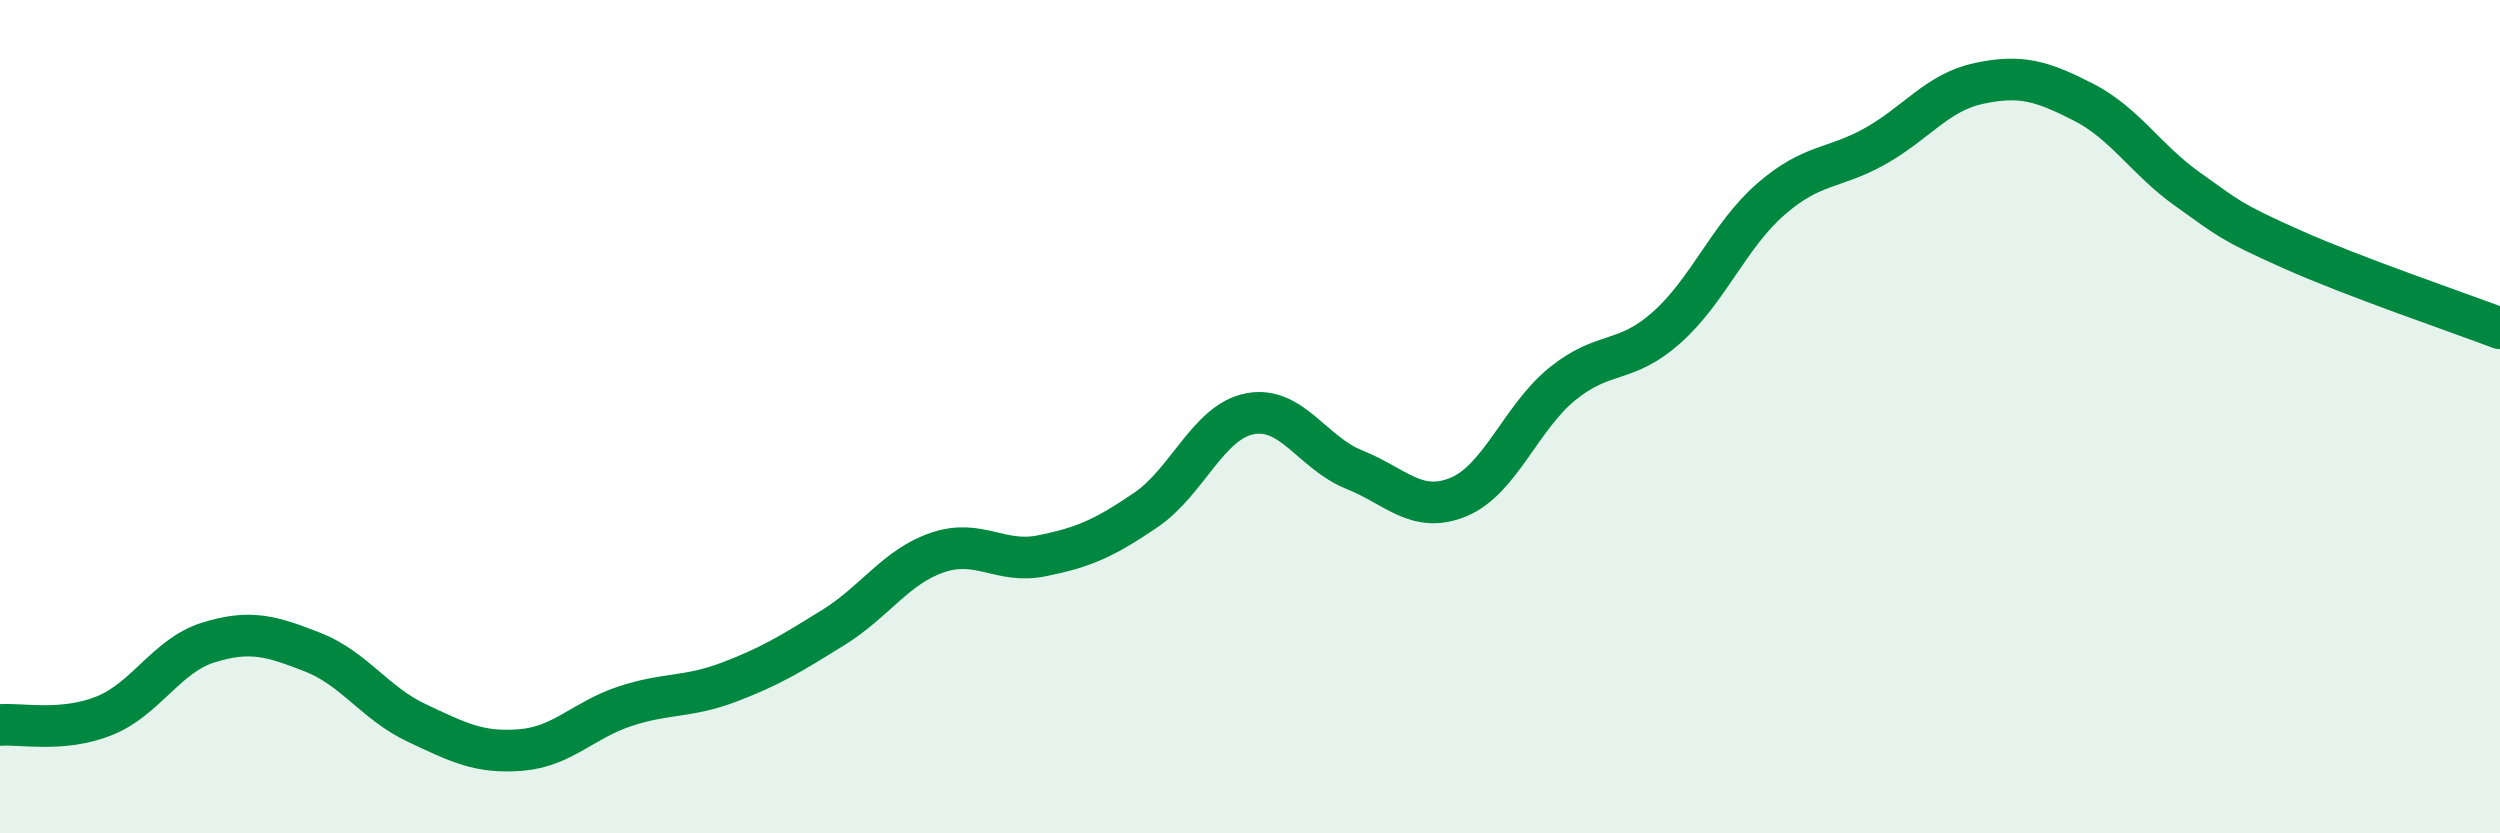 
    <svg width="60" height="20" viewBox="0 0 60 20" xmlns="http://www.w3.org/2000/svg">
      <path
        d="M 0,17.4 C 0.5,17.36 1.5,17.58 2.5,17.18 C 3.5,16.78 4,15.73 5,15.42 C 6,15.11 6.5,15.26 7.5,15.65 C 8.5,16.04 9,16.88 10,17.35 C 11,17.82 11.5,18.08 12.5,18 C 13.5,17.92 14,17.28 15,16.95 C 16,16.62 16.5,16.75 17.5,16.37 C 18.5,15.99 19,15.68 20,15.06 C 21,14.44 21.5,13.6 22.5,13.26 C 23.5,12.92 24,13.54 25,13.34 C 26,13.14 26.5,12.92 27.5,12.24 C 28.5,11.56 29,10.12 30,9.93 C 31,9.74 31.5,10.87 32.5,11.27 C 33.5,11.67 34,12.34 35,11.93 C 36,11.52 36.5,10.02 37.5,9.21 C 38.5,8.4 39,8.75 40,7.86 C 41,6.97 41.5,5.65 42.5,4.78 C 43.5,3.91 44,4.07 45,3.51 C 46,2.95 46.5,2.21 47.5,2 C 48.5,1.79 49,1.94 50,2.45 C 51,2.96 51.5,3.83 52.5,4.54 C 53.5,5.25 53.5,5.31 55,5.98 C 56.5,6.65 59,7.5 60,7.88L60 20L0 20Z"
        fill="#008740"
        opacity="0.1"
        stroke-linecap="round"
        stroke-linejoin="round"
      />
      <path
        d="M 0,17.4 C 0.5,17.36 1.5,17.58 2.5,17.18 C 3.5,16.78 4,15.73 5,15.42 C 6,15.11 6.5,15.26 7.5,15.65 C 8.5,16.04 9,16.88 10,17.35 C 11,17.82 11.5,18.08 12.5,18 C 13.5,17.92 14,17.28 15,16.95 C 16,16.62 16.5,16.75 17.5,16.37 C 18.5,15.99 19,15.68 20,15.06 C 21,14.44 21.5,13.6 22.5,13.26 C 23.5,12.92 24,13.54 25,13.34 C 26,13.14 26.5,12.92 27.5,12.24 C 28.5,11.56 29,10.12 30,9.93 C 31,9.74 31.5,10.87 32.5,11.27 C 33.5,11.67 34,12.34 35,11.93 C 36,11.52 36.5,10.02 37.5,9.21 C 38.5,8.4 39,8.75 40,7.86 C 41,6.97 41.5,5.65 42.5,4.78 C 43.5,3.91 44,4.07 45,3.51 C 46,2.95 46.5,2.21 47.5,2 C 48.5,1.79 49,1.94 50,2.45 C 51,2.96 51.5,3.83 52.5,4.54 C 53.5,5.25 53.5,5.31 55,5.98 C 56.5,6.65 59,7.5 60,7.88"
        stroke="#008740"
        stroke-width="1"
        fill="none"
        stroke-linecap="round"
        stroke-linejoin="round"
      />
    </svg>
  